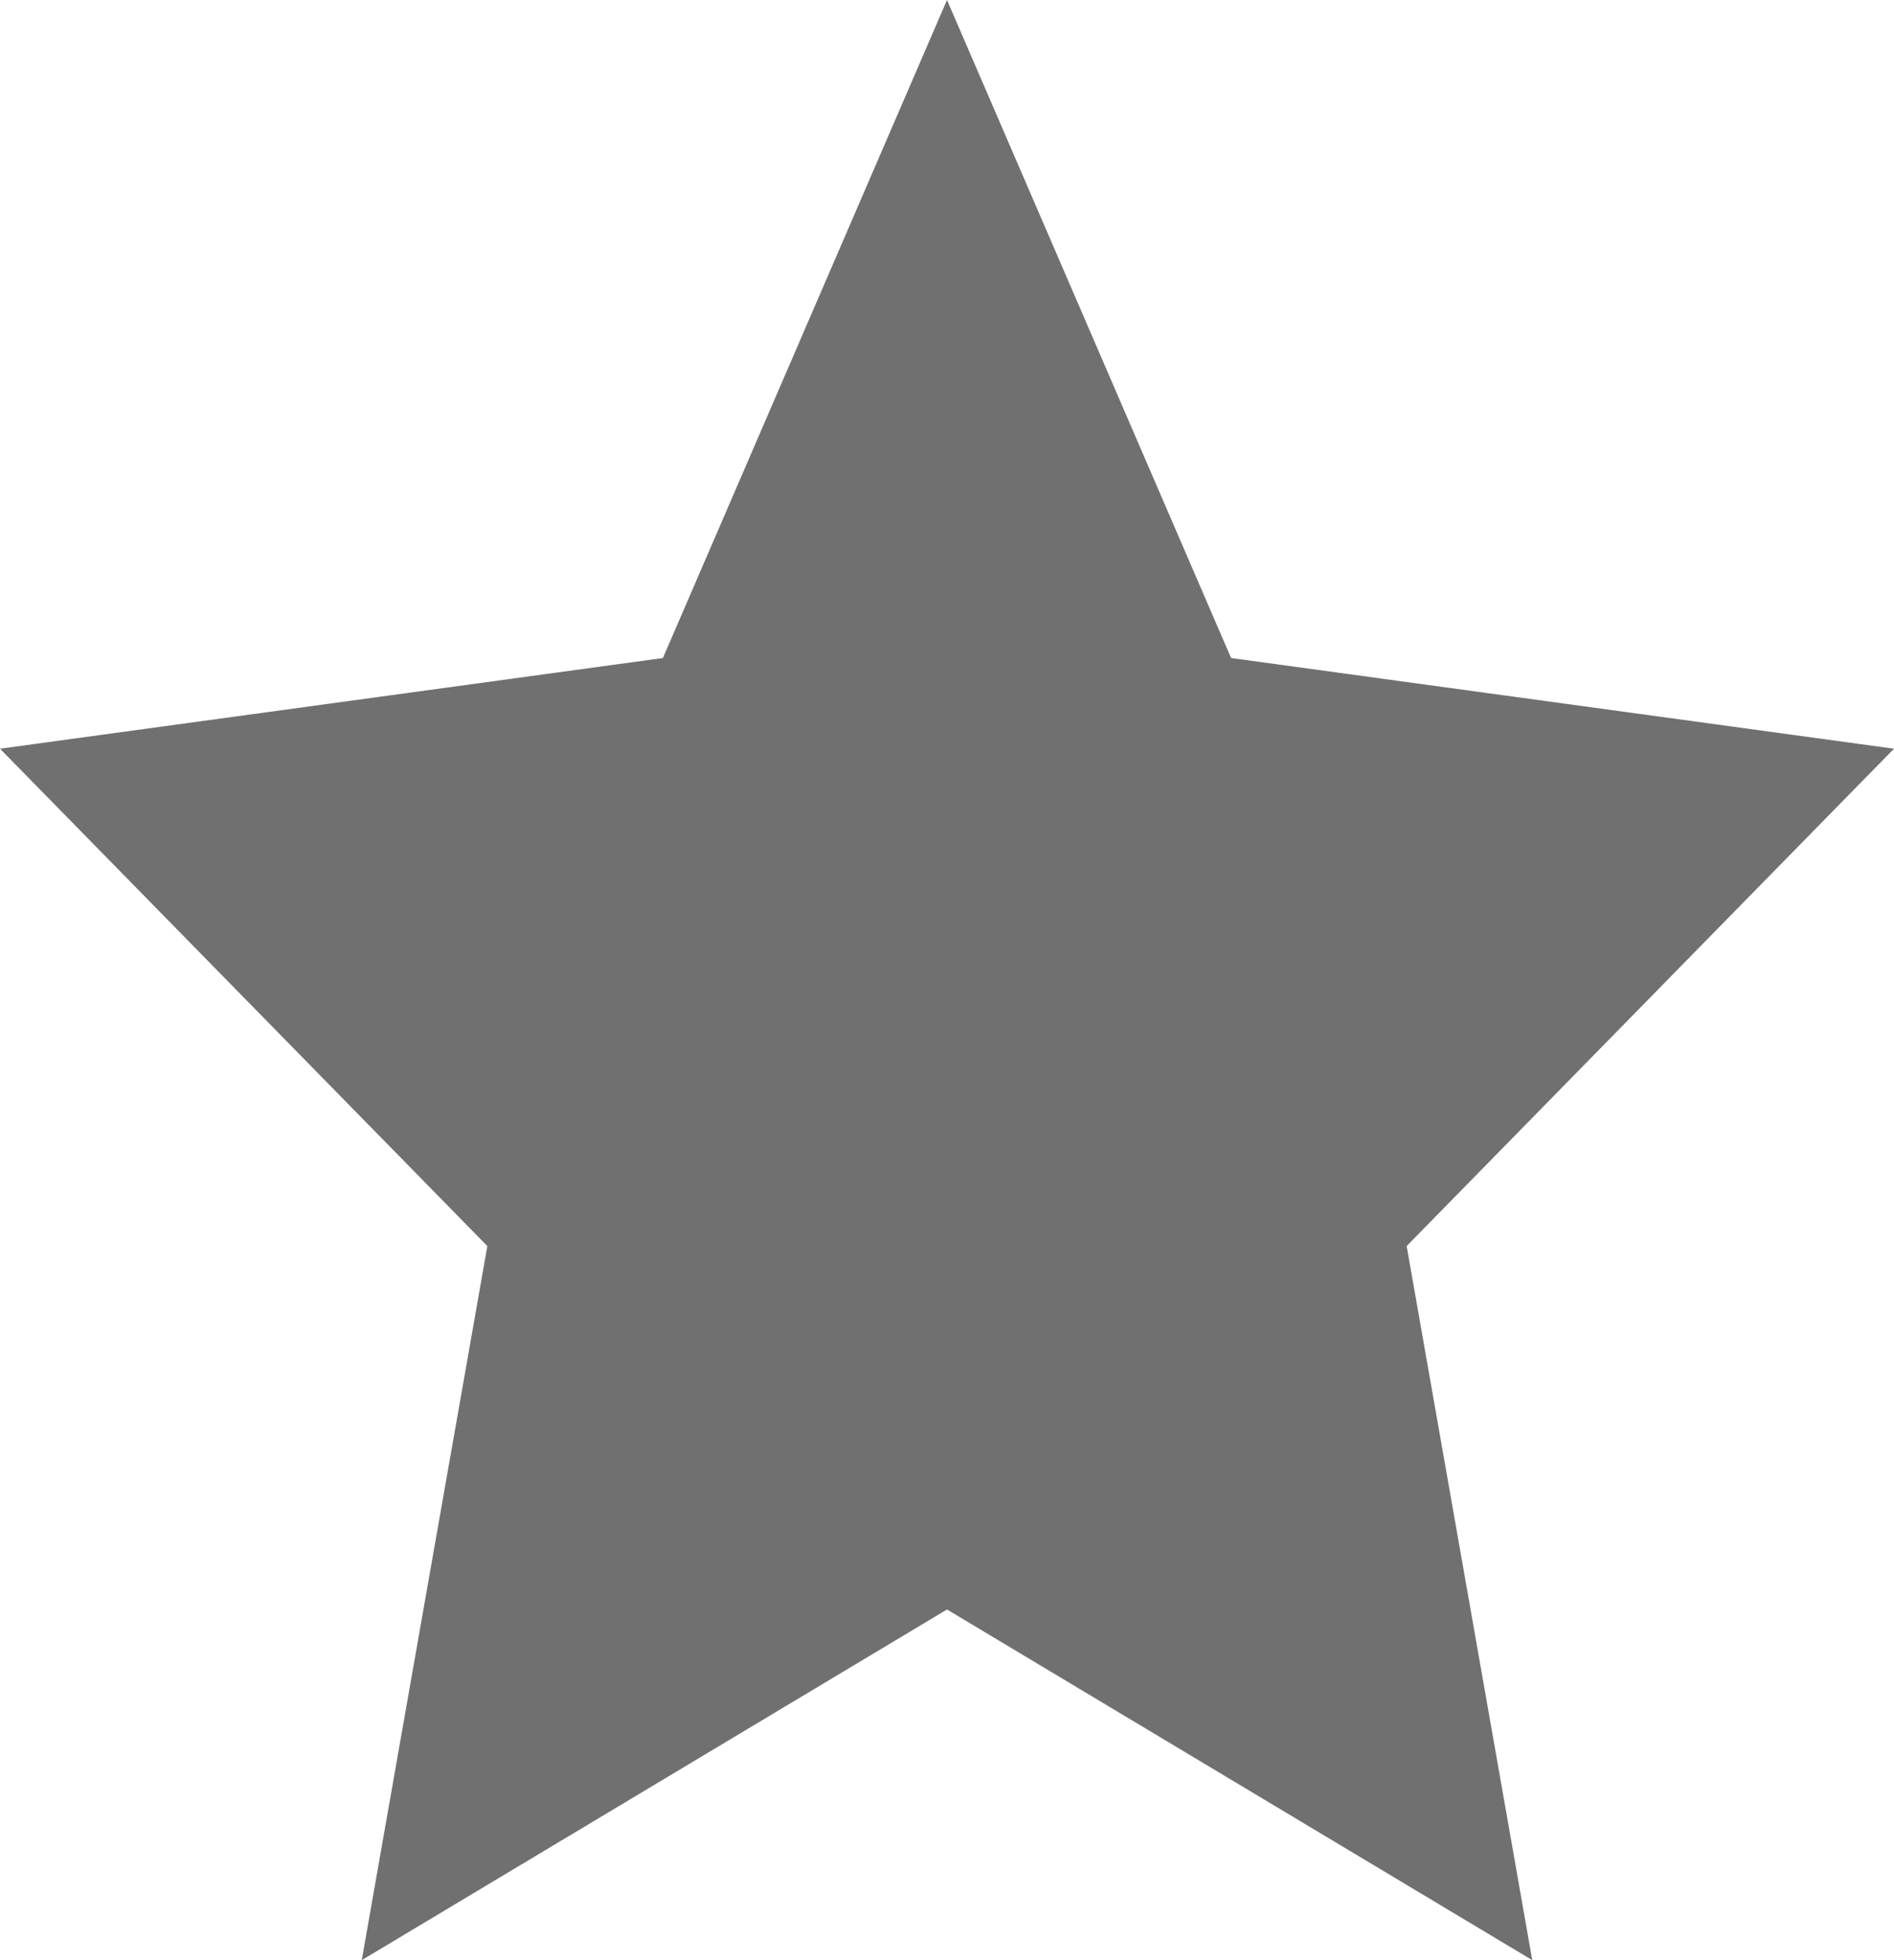 <svg xmlns="http://www.w3.org/2000/svg" width="29" height="30" viewBox="0 0 29 30"><path fill="#707070" d="m14.5 0 4.35 10.071L29 11.459l-7.462 7.612L23.461 30 14.5 24.633 5.539 30l1.923-10.929L0 11.459l10.15-1.388Z" data-name="Polygon 3"/></svg>